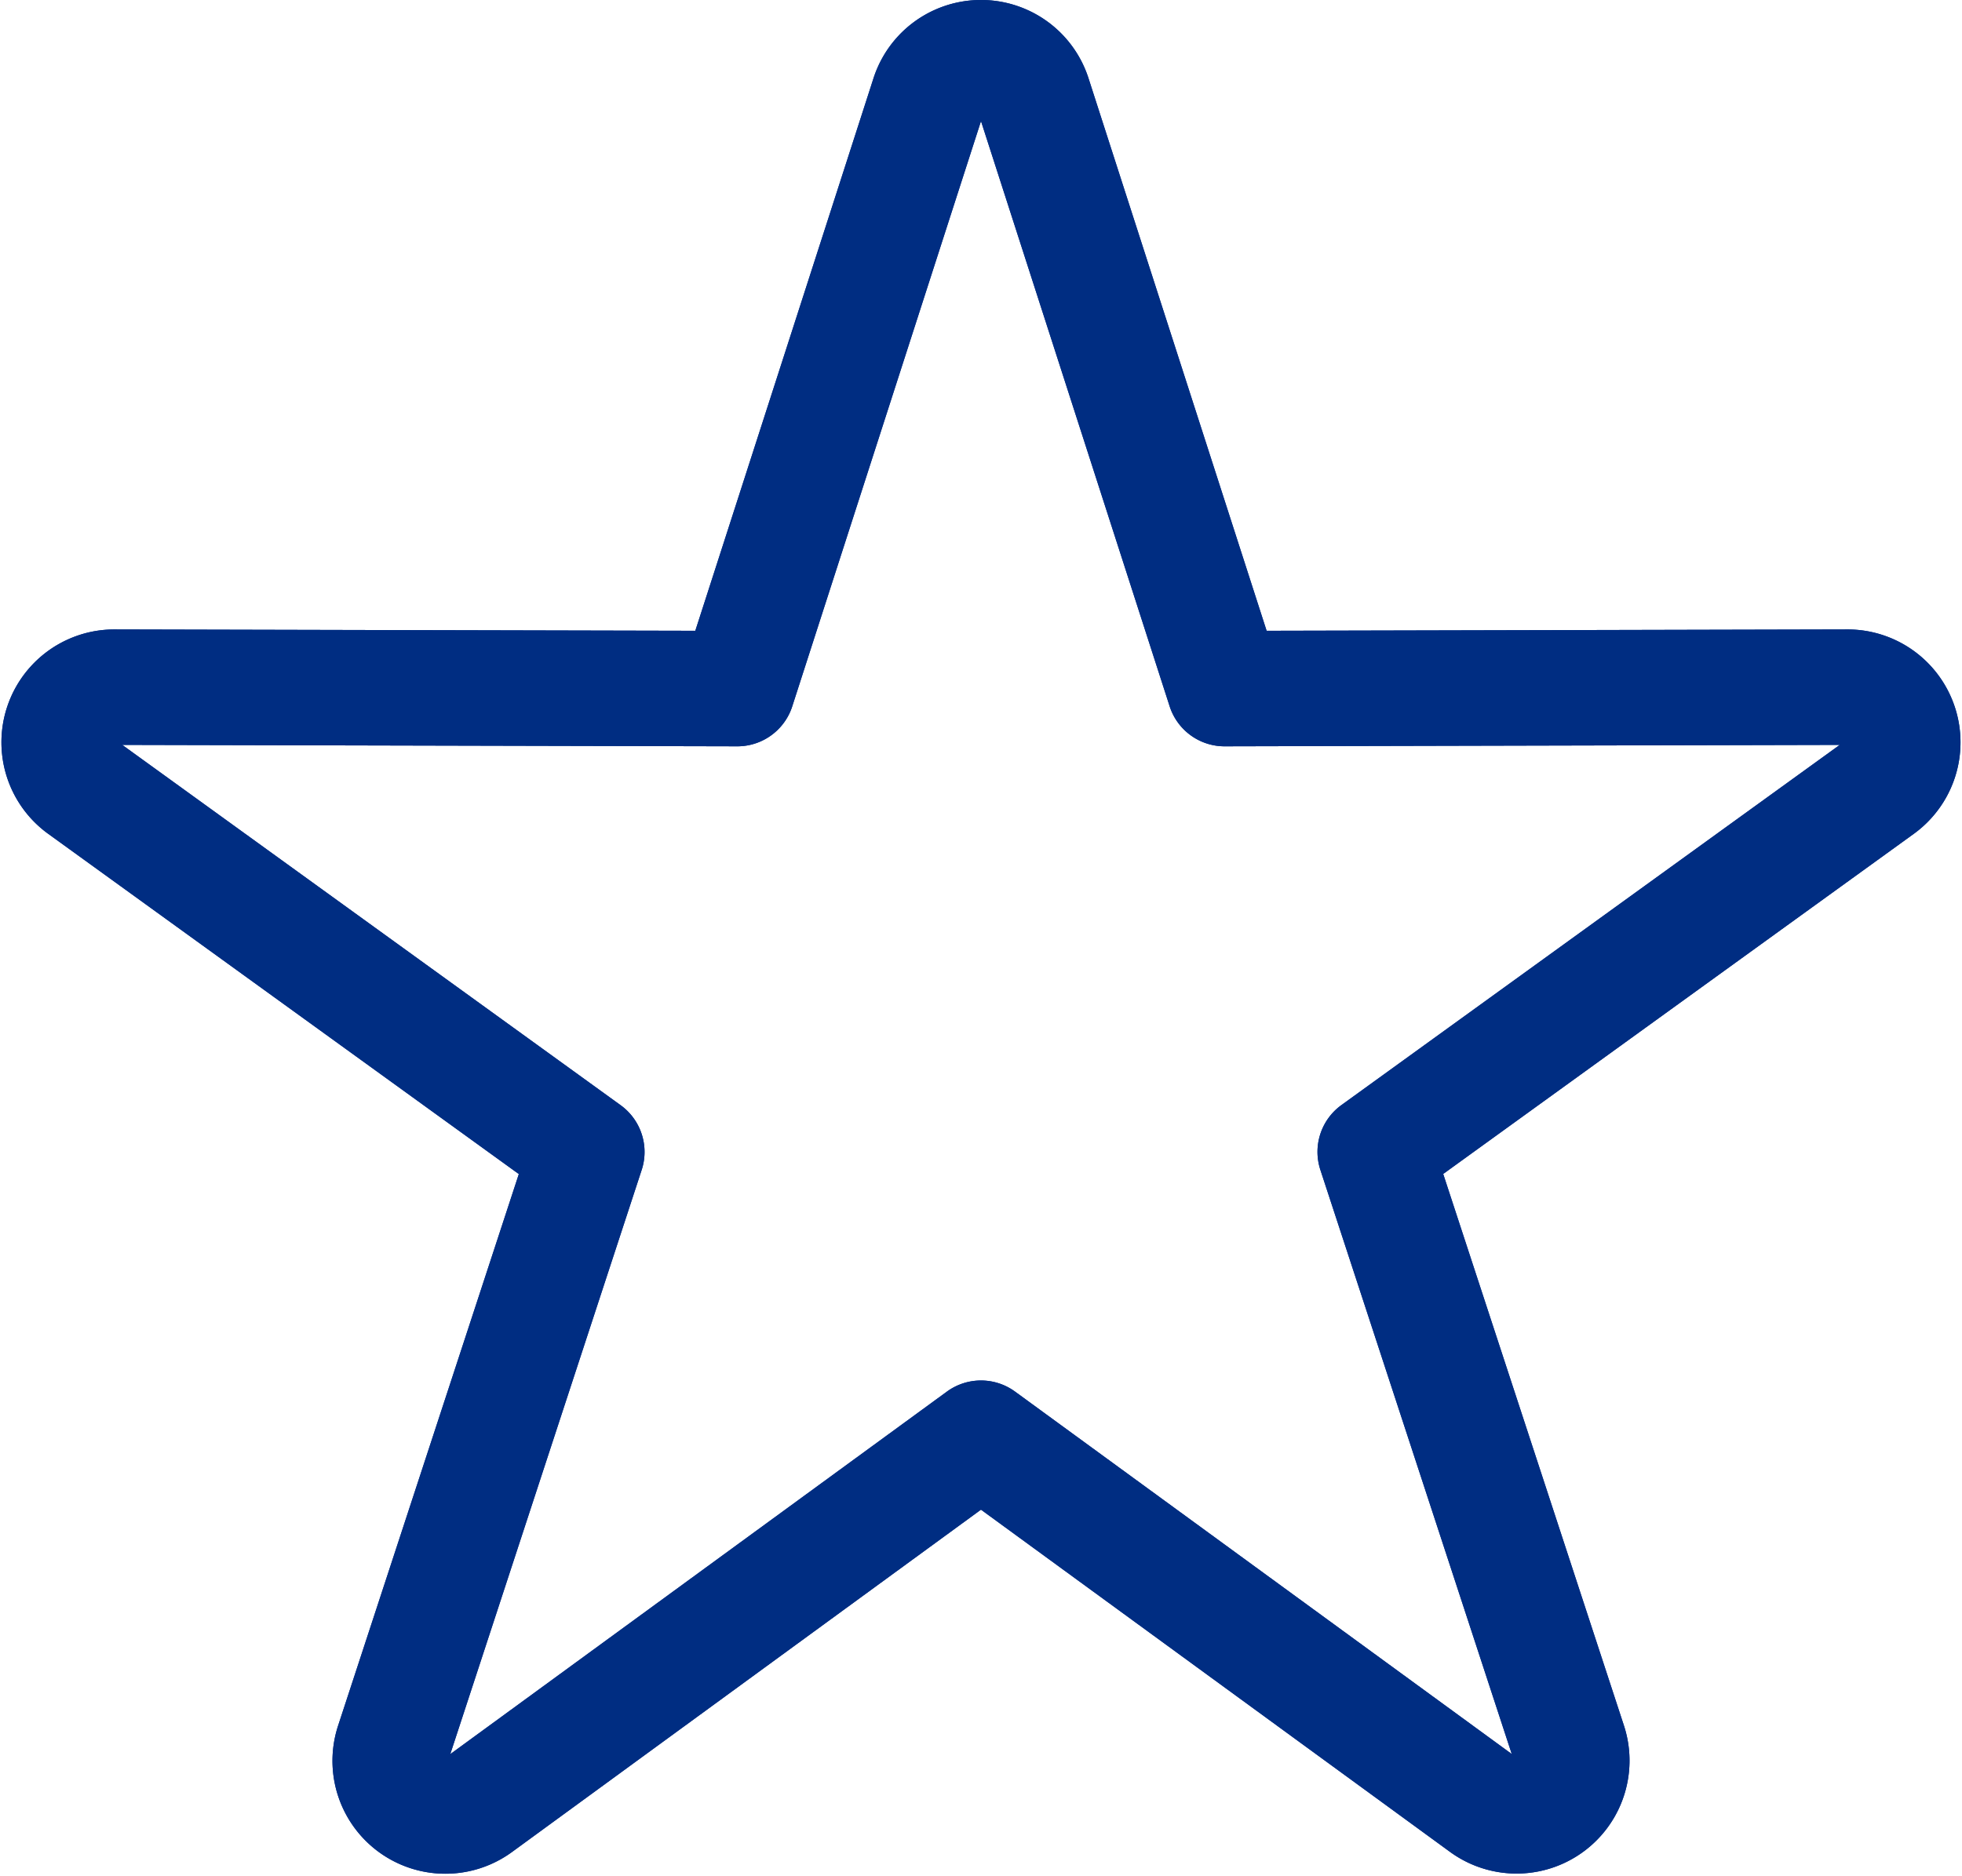 <?xml version="1.0" encoding="UTF-8"?>
<svg xmlns="http://www.w3.org/2000/svg" width="67.97" height="65.018" viewBox="0 0 67.97 65.018">
  <g id="Group_1419" data-name="Group 1419" transform="translate(-32.827 -307.505)">
    <path id="Path_526" data-name="Path 526" d="M66.811,357.341,49.386,370.064a1.912,1.912,0,0,1-2.945-2.141l6.715-20.5L35.672,334.78a1.912,1.912,0,0,1,1.122-3.464l21.576.05,6.621-20.535a1.913,1.913,0,0,1,3.642,0l6.618,20.535,21.576-.05a1.913,1.913,0,0,1,1.125,3.464L80.469,347.419l6.715,20.5a1.913,1.913,0,0,1-2.945,2.141Z" transform="translate(0 0)" fill="none" stroke="#002d82" stroke-linecap="round" stroke-linejoin="round" stroke-width="4"/>
    <path id="Path_527" data-name="Path 527" d="M66.811,357.341,49.386,370.064a1.912,1.912,0,0,1-2.945-2.141l6.715-20.5L35.672,334.78a1.912,1.912,0,0,1,1.122-3.464l21.576.05,6.621-20.535a1.913,1.913,0,0,1,3.642,0l6.618,20.535,21.576-.05a1.913,1.913,0,0,1,1.125,3.464L80.469,347.419l6.715,20.5a1.913,1.913,0,0,1-2.945,2.141Z" transform="translate(0 0)" fill="none" stroke="#002d82" stroke-linecap="round" stroke-linejoin="round" stroke-width="4"/>
  </g>
</svg>
